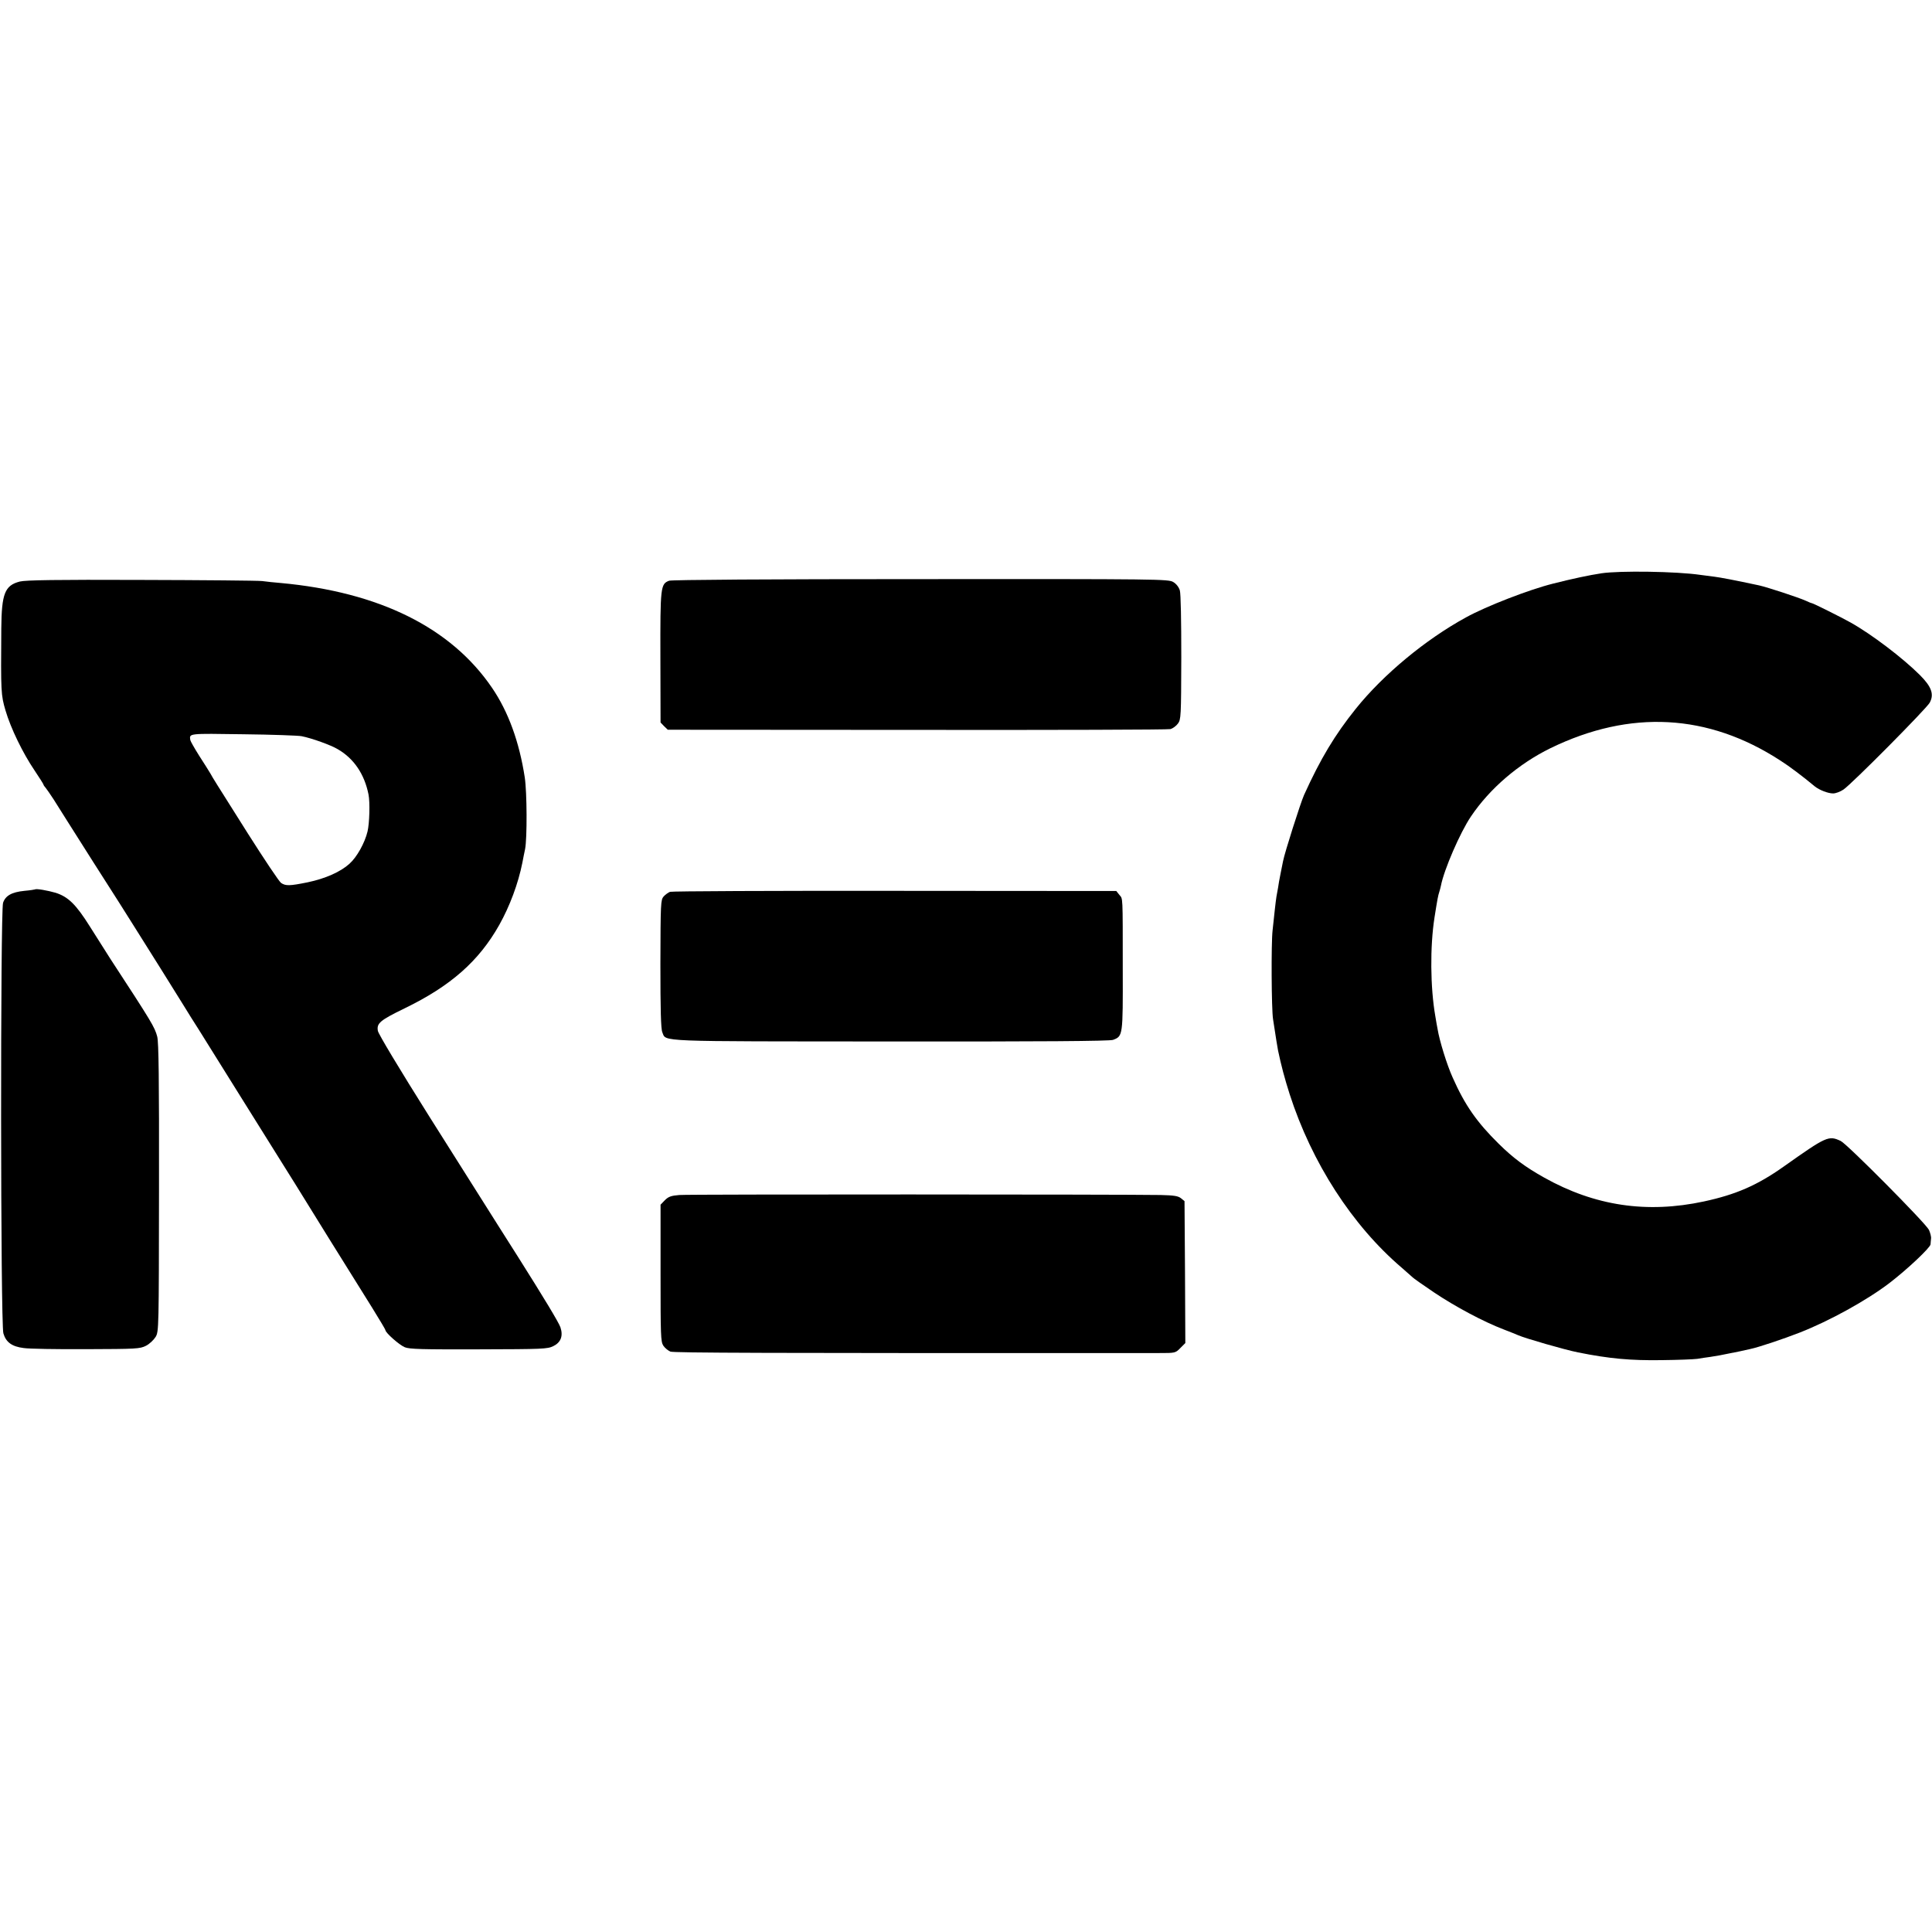 <?xml version="1.0" standalone="no"?>
<!DOCTYPE svg PUBLIC "-//W3C//DTD SVG 20010904//EN"
 "http://www.w3.org/TR/2001/REC-SVG-20010904/DTD/svg10.dtd">
<svg version="1.0" xmlns="http://www.w3.org/2000/svg"
 width="1198pt" height="1198pt" viewBox="0 0 1198 1198"
 preserveAspectRatio="xMidYMid meet">
<g transform="translate(0,1198) scale(0.1,-0.1)"
fill="#000000" stroke="none">
<path d="M9930 8425 c-74 -11 -182 -34 -300 -64 -148 -37 -414 -140 -539 -209
-251 -137 -513 -354 -684 -567 -130 -162 -219 -310 -321 -535 -22 -50 -120
-357 -130 -410 -3 -14 -10 -50 -16 -80 -6 -30 -13 -68 -15 -85 -3 -16 -7 -41
-10 -55 -2 -14 -7 -50 -10 -80 -3 -30 -10 -89 -14 -130 -9 -78 -7 -489 3 -550
19 -124 26 -168 31 -194 19 -91 41 -174 72 -271 137 -425 388 -814 695 -1076
34 -30 65 -57 68 -60 3 -4 62 -46 132 -93 131 -88 307 -182 433 -230 39 -15
79 -31 90 -36 43 -19 289 -90 370 -106 193 -39 328 -51 519 -48 100 1 199 5
221 8 22 4 58 9 80 12 22 4 49 8 60 10 11 2 34 7 50 10 17 3 50 10 75 15 25 6
53 12 63 14 49 10 205 62 307 102 184 72 416 200 556 307 111 85 253 219 255
240 0 6 2 22 3 35 2 12 -5 37 -13 55 -23 44 -507 532 -547 551 -75 35 -87 30
-354 -159 -164 -116 -295 -173 -494 -216 -354 -76 -677 -28 -991 148 -116 65
-192 121 -281 209 -136 134 -210 239 -287 413 -35 78 -81 226 -93 300 -3 14
-9 50 -14 80 -31 177 -33 431 -5 610 19 120 22 135 30 160 3 10 8 27 10 38 19
99 119 330 186 429 117 174 296 327 494 424 494 240 976 214 1423 -76 57 -36
139 -98 216 -162 28 -22 81 -43 113 -43 16 0 45 11 64 24 52 35 517 504 535
539 28 52 11 99 -61 171 -106 106 -301 254 -430 326 -57 32 -233 120 -241 120
-3 0 -20 7 -37 15 -44 20 -236 83 -289 95 -154 33 -239 49 -278 54 -25 3 -64
8 -85 11 -149 22 -501 27 -615 10z"/>
<path d="M123 8374 c-93 -24 -113 -74 -115 -291 -3 -397 -2 -412 26 -508 33
-112 107 -264 180 -372 31 -46 56 -86 56 -89 0 -3 6 -11 13 -19 6 -7 28 -39
49 -71 20 -33 131 -207 246 -389 116 -181 229 -359 251 -395 84 -133 262 -417
308 -492 26 -43 69 -111 94 -150 25 -40 144 -230 264 -423 120 -192 232 -372
250 -400 43 -68 83 -132 295 -475 101 -162 221 -355 267 -428 45 -73 83 -136
83 -140 0 -16 86 -92 120 -106 29 -12 108 -14 459 -13 396 1 426 2 462 20 47
23 62 63 44 117 -11 31 -101 180 -262 435 -49 76 -86 136 -553 875 -183 291
-314 509 -317 528 -8 47 13 65 165 139 287 139 462 294 588 518 65 116 117
255 143 385 6 30 13 69 17 85 13 66 12 351 -2 444 -34 221 -102 408 -203 556
-254 373 -699 594 -1311 650 -36 3 -87 8 -115 12 -27 3 -366 6 -752 7 -523 2
-714 -1 -750 -10z m1747 -959 c62 -12 182 -55 225 -81 100 -58 165 -155 190
-280 10 -50 6 -180 -6 -230 -17 -71 -66 -159 -112 -200 -55 -50 -149 -92 -259
-115 -113 -23 -137 -23 -165 -4 -12 8 -104 146 -205 305 -215 341 -213 337
-233 373 -9 15 -40 65 -70 111 -29 46 -54 90 -55 97 -6 42 -15 41 328 36 180
-2 343 -8 362 -12z"/>
<path d="M4149 8379 c-53 -20 -55 -38 -54 -477 l1 -402 22 -23 23 -22 1545 -1
c850 -1 1557 1 1572 5 14 4 35 19 46 34 19 25 20 43 21 409 0 231 -3 396 -9
417 -6 20 -22 41 -41 52 -29 18 -88 19 -1565 18 -939 0 -1545 -4 -1561 -10z"/>
<path d="M218 6465 c-2 -1 -32 -6 -67 -9 -79 -8 -117 -30 -132 -74 -17 -53
-16 -2612 2 -2670 16 -55 53 -82 126 -91 31 -5 205 -8 387 -7 310 1 334 2 371
21 22 11 48 36 60 55 20 34 20 50 21 925 1 680 -2 901 -11 937 -16 60 -33 88
-291 483 -28 44 -86 135 -128 202 -85 135 -133 182 -211 207 -48 14 -121 27
-127 21z"/>
<path d="M4155 6450 c-11 -4 -29 -17 -40 -29 -18 -21 -19 -40 -20 -418 0 -282
3 -404 12 -424 25 -60 -55 -56 1418 -57 918 -1 1359 2 1377 10 61 23 61 25 60
438 0 470 1 434 -21 461 l-19 24 -1374 1 c-755 1 -1382 -2 -1393 -6z"/>
<path d="M4213 4570 c-51 -4 -68 -10 -90 -32 l-27 -28 0 -423 c0 -388 1 -426
17 -451 10 -15 30 -31 44 -37 23 -8 562 -10 3030 -9 100 0 102 0 132 31 l31
31 -2 440 -3 440 -22 18 c-18 14 -43 18 -125 20 -233 4 -2928 5 -2985 0z"/>
</g>
</svg>

